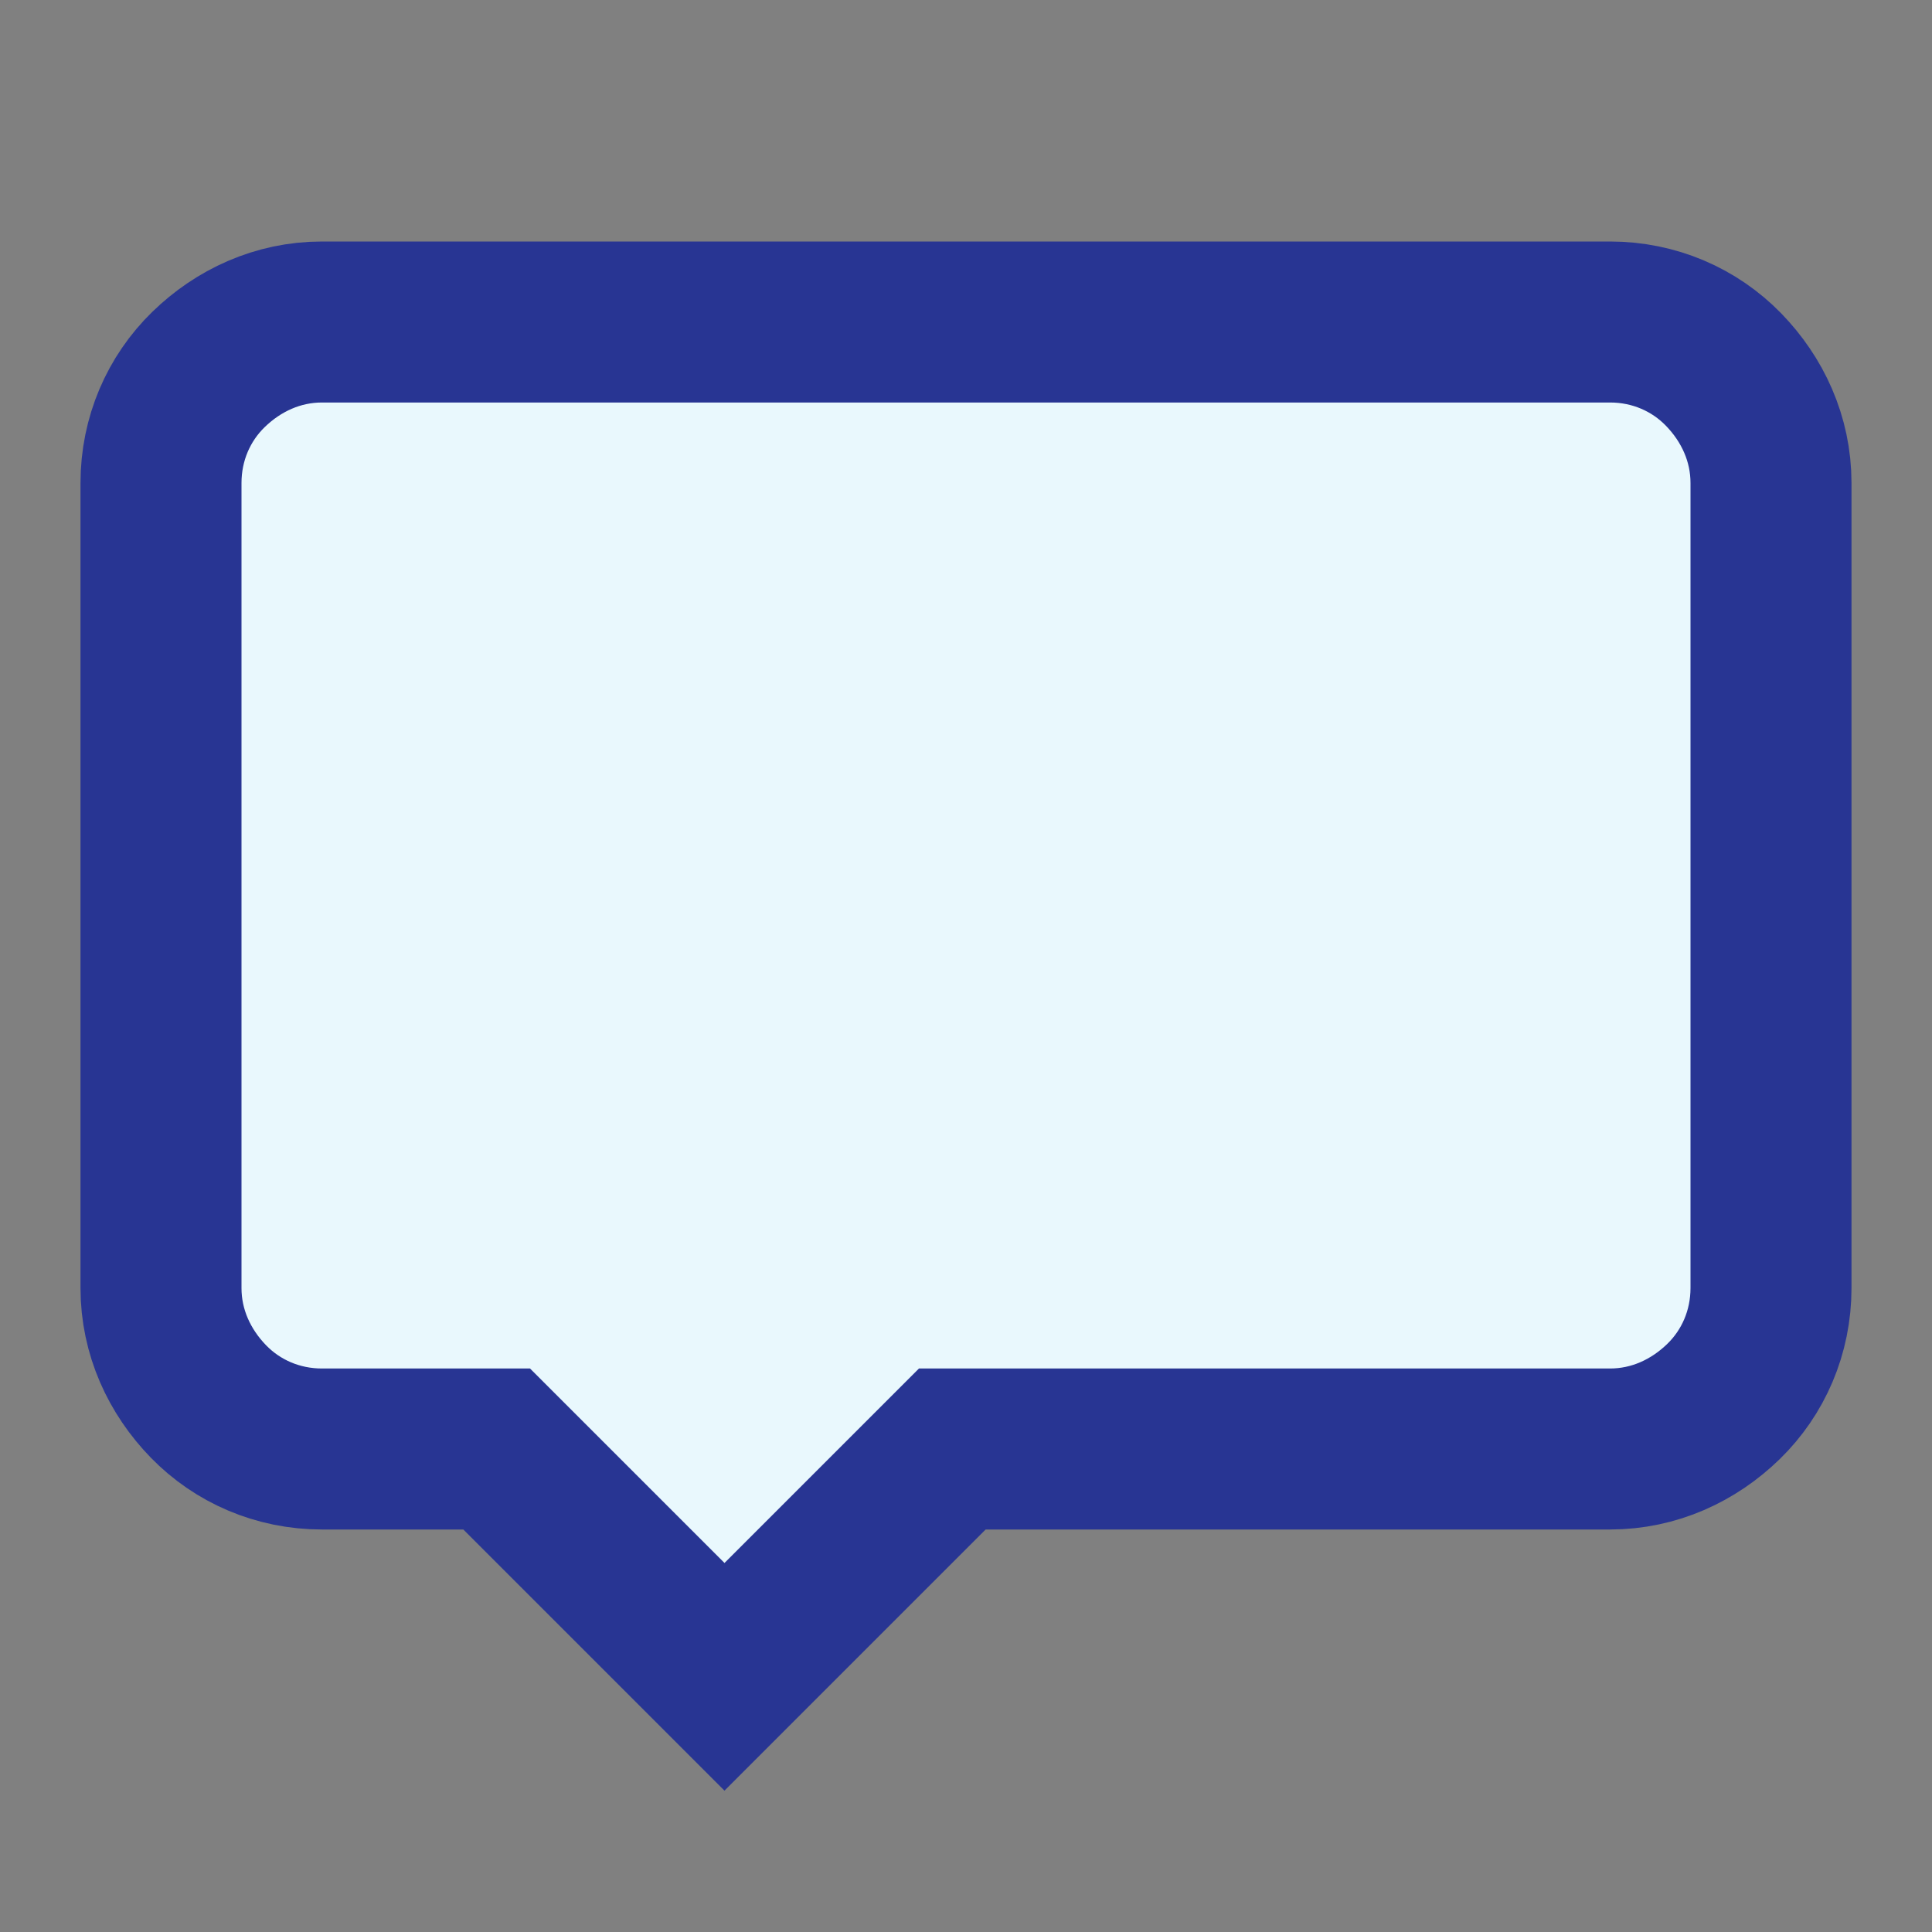 <?xml version="1.0" encoding="UTF-8"?>
<svg id="Ebene_1" data-name="Ebene 1" xmlns="http://www.w3.org/2000/svg" viewBox="0 0 24 24">
  <rect x="0" y="0" width="24" height="24" fill="#808080" stroke="none"/>
  <defs>
    <style>
      .cls-1 {
        fill: none;
        stroke: #283593;
        stroke-width: 2px;
      }

      .cls-2 {
        fill: #e9f8fd;
        fill-rule: evenodd;
      }
    </style>
  </defs>
  <path class="cls-2" d="M2.59,4.59h18.83s.41,13.24,0,12.83-9.59,0-9.59,0l-2.82,3.41-2.83-2.83-4.17-.64.59-12.77Z"/>
  <g id="Page-1">
    <g id="interface-bubbel-24-2">
      <g id="interface-bubbel-24">
        <path id="Combined-Shape" class="cls-1" d="M20,4c.55,0,1.05.22,1.41.59s.59.86.59,1.41v10c0,.55-.22,1.05-.59,1.41s-.86.59-1.41.59h-8.17l-2.83,2.83-2.83-2.83h-2.17c-.55,0-1.05-.22-1.41-.59s-.59-.86-.59-1.41V6c0-.55.22-1.05.59-1.41s.86-.59,1.41-.59h16Z"/>
      </g>
    </g>
  </g>
</svg>